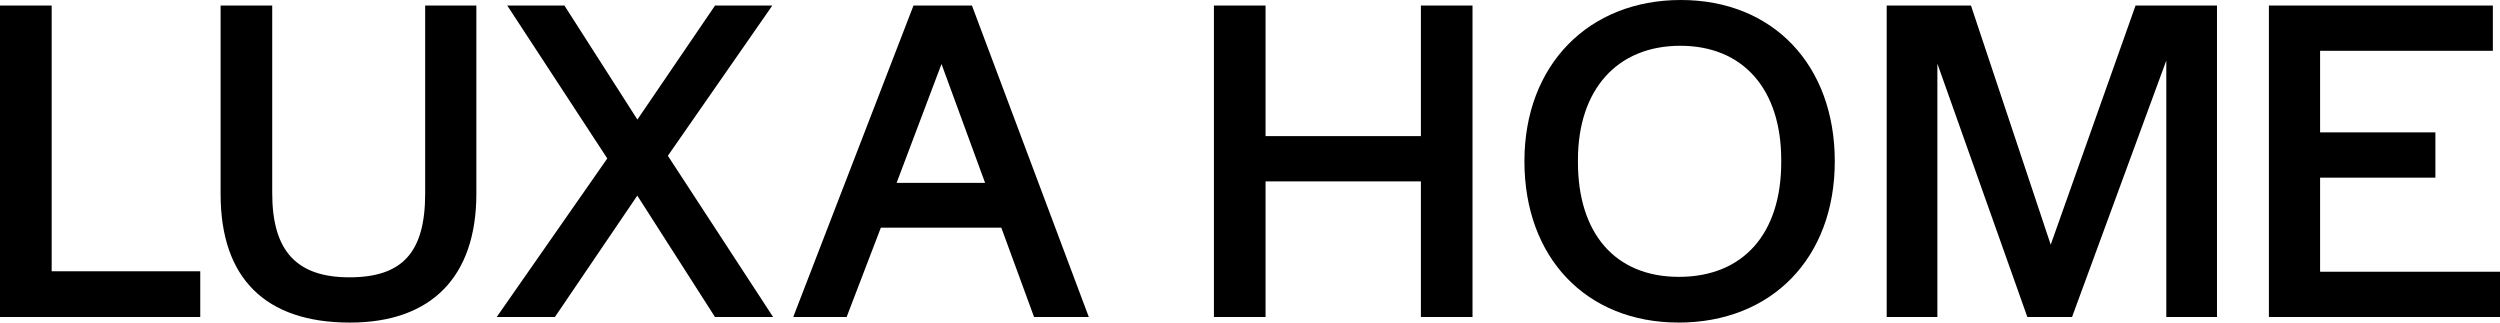 <svg width="186" height="24" viewBox="0 0 186 24" fill="none" xmlns="http://www.w3.org/2000/svg">
<path d="M14.899 20.183H3.844V0.412H0V23.585H14.899V20.183Z" fill="black"/>
<path d="M26.031 24C32.096 24 35.441 20.595 35.441 14.412V0.412H31.632V14.412C31.632 18.772 29.945 20.632 25.995 20.632C22.045 20.632 20.253 18.645 20.253 14.377V0.412H16.413V14.446C16.413 20.698 19.739 24 26.034 24H26.031Z" fill="black"/>
<path d="M41.285 23.585L47.415 14.553L53.195 23.585H57.519L49.689 11.59L57.297 0.649L57.459 0.412H53.199L47.422 8.895L41.993 0.412H37.74L45.182 11.789L36.955 23.585H41.285Z" fill="black"/>
<path d="M65.531 16.939H74.498L76.934 23.585H81.007L72.35 0.512L72.312 0.412H67.964L59.096 23.379L59.018 23.585H62.989L65.535 16.939H65.531ZM66.707 13.605L70.048 4.762L73.29 13.605H66.703H66.707Z" fill="black"/>
<path d="M94.157 13.495H105.714V23.585H109.555V0.412H105.714V10.127H94.157V0.412H90.316V23.585H94.157V13.495Z" fill="black"/>
<path d="M124.873 24C131.833 24 136.508 19.177 136.508 12.002C136.508 4.827 131.904 0 125.053 0C118.202 0 113.417 4.823 113.417 11.998C113.417 19.173 118.022 23.997 124.877 23.997L124.873 24ZM132.523 12.07C132.523 17.412 129.675 20.598 124.908 20.598C120.141 20.598 117.399 17.33 117.399 12.07V11.899C117.399 6.66 120.317 3.406 125.014 3.406C129.71 3.406 132.523 6.66 132.523 11.899V12.07Z" fill="black"/>
<path d="M144.141 4.734L150.798 23.482L150.833 23.585H154.16L161.173 4.501V23.585H164.944V0.412H158.885L152.573 18.205L146.64 0.412H140.37V23.585H144.141V4.734Z" fill="black"/>
<path d="M186 20.217H172.615V13.217H181.194V9.849H172.615V3.78H185.468V0.412H168.806V23.585H186V20.217Z" fill="black"/>
</svg>
